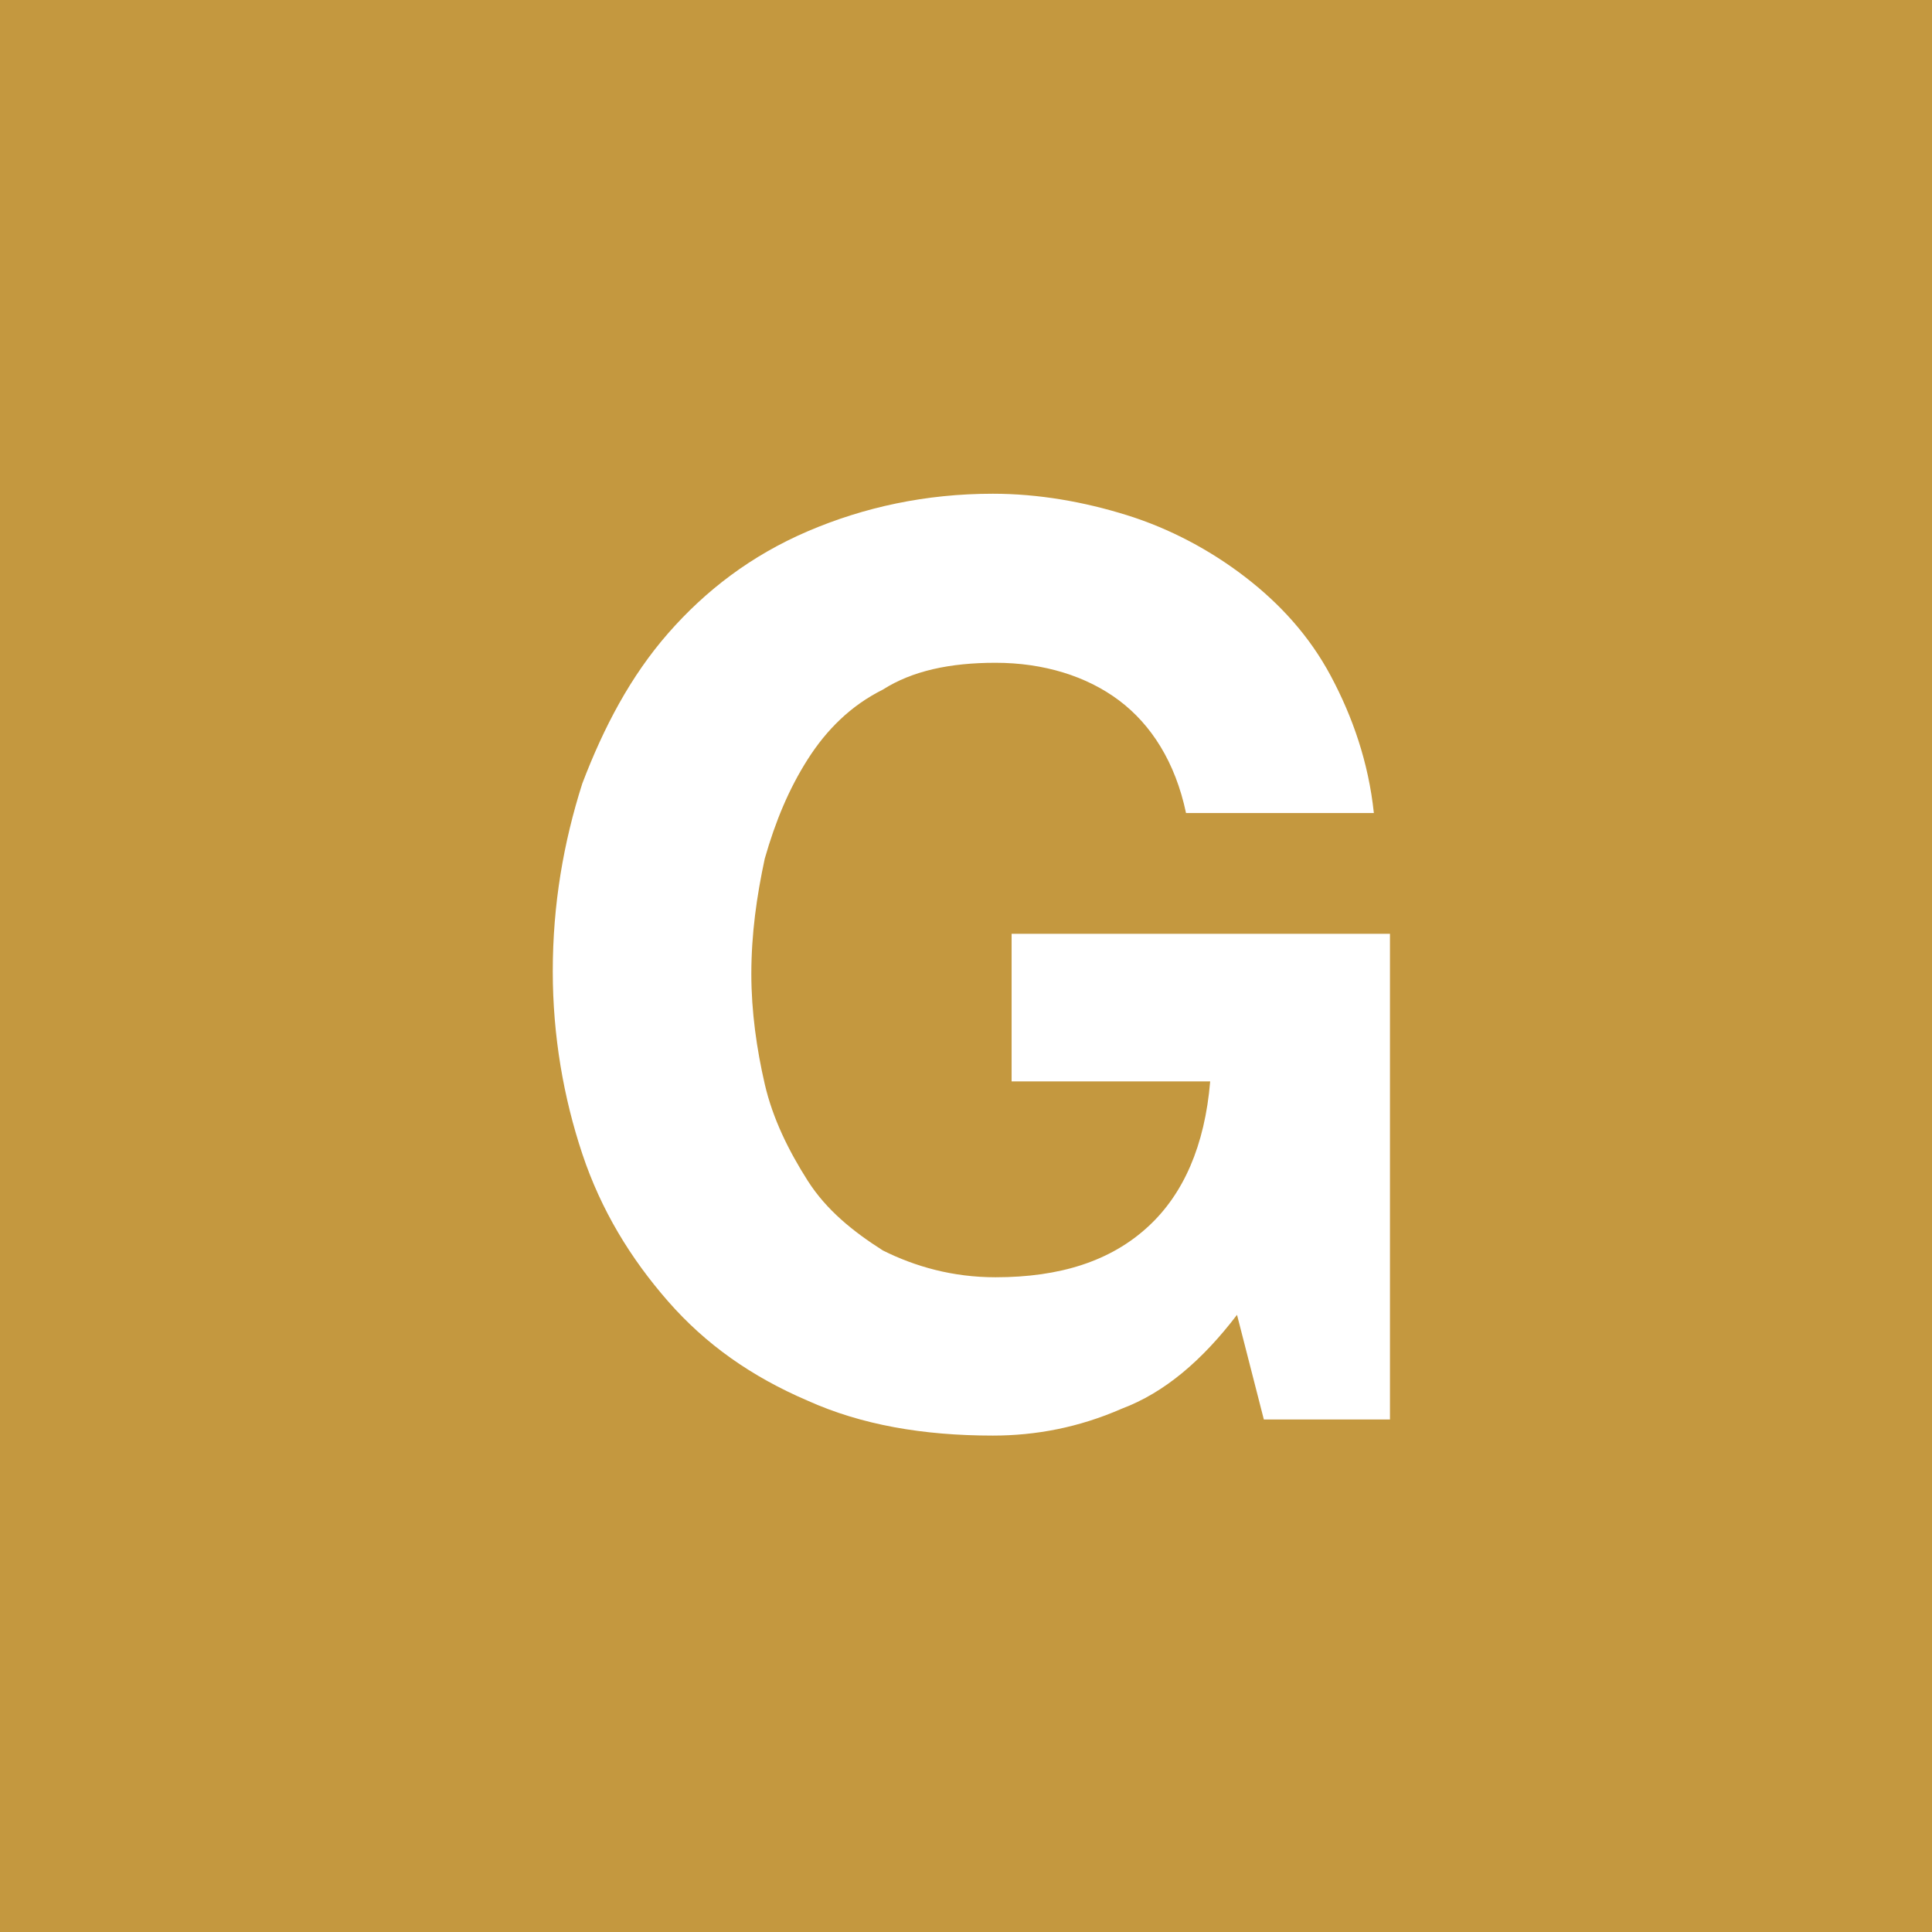 <?xml version="1.0" encoding="utf-8"?>
<!-- Generator: Adobe Illustrator 23.1.1, SVG Export Plug-In . SVG Version: 6.00 Build 0)  -->
<svg version="1.1" id="Layer_1" xmlns="http://www.w3.org/2000/svg" xmlns:xlink="http://www.w3.org/1999/xlink" x="0px" y="0px"
	 viewBox="0 0 72 72" style="enable-background:new 0 0 72 72;" xml:space="preserve">
<style type="text/css">
	.st0{fill:#C4983F;}
	.st1{fill:#FFFFFF;}
</style>
<rect class="st0" width="72" height="72"/>
<g>
	<path class="st1" d="M41.8,52.5c-1.6,0.7-3.2,1-4.8,1c-2.6,0-4.9-0.4-6.9-1.3c-2.1-0.9-3.8-2.1-5.2-3.7c-1.4-1.6-2.5-3.4-3.2-5.5
		s-1.1-4.4-1.1-6.8c0-2.5,0.4-4.8,1.1-7c0.8-2.1,1.8-4,3.2-5.6c1.4-1.6,3.1-2.9,5.2-3.8c2.1-0.9,4.4-1.4,6.9-1.4
		c1.7,0,3.4,0.3,5,0.8c1.6,0.5,3.1,1.3,4.4,2.3c1.3,1,2.4,2.2,3.2,3.7c0.8,1.5,1.4,3.2,1.6,5.1h-7c-0.4-1.9-1.3-3.3-2.5-4.2
		s-2.8-1.4-4.6-1.4c-1.7,0-3.1,0.3-4.2,1c-1.2,0.6-2.1,1.5-2.8,2.6c-0.7,1.1-1.2,2.3-1.6,3.7c-0.3,1.4-0.5,2.8-0.5,4.3
		c0,1.4,0.2,2.8,0.5,4.1c0.3,1.3,0.9,2.5,1.6,3.6c0.7,1.1,1.7,1.9,2.8,2.6c1.2,0.6,2.6,1,4.2,1c2.4,0,4.3-0.6,5.7-1.9
		c1.3-1.2,2.1-3,2.3-5.4h-7.4v-5.5h14.1v18.1h-4.7L46.1,49C44.8,50.7,43.4,51.9,41.8,52.5z"/>
</g>
</svg>
